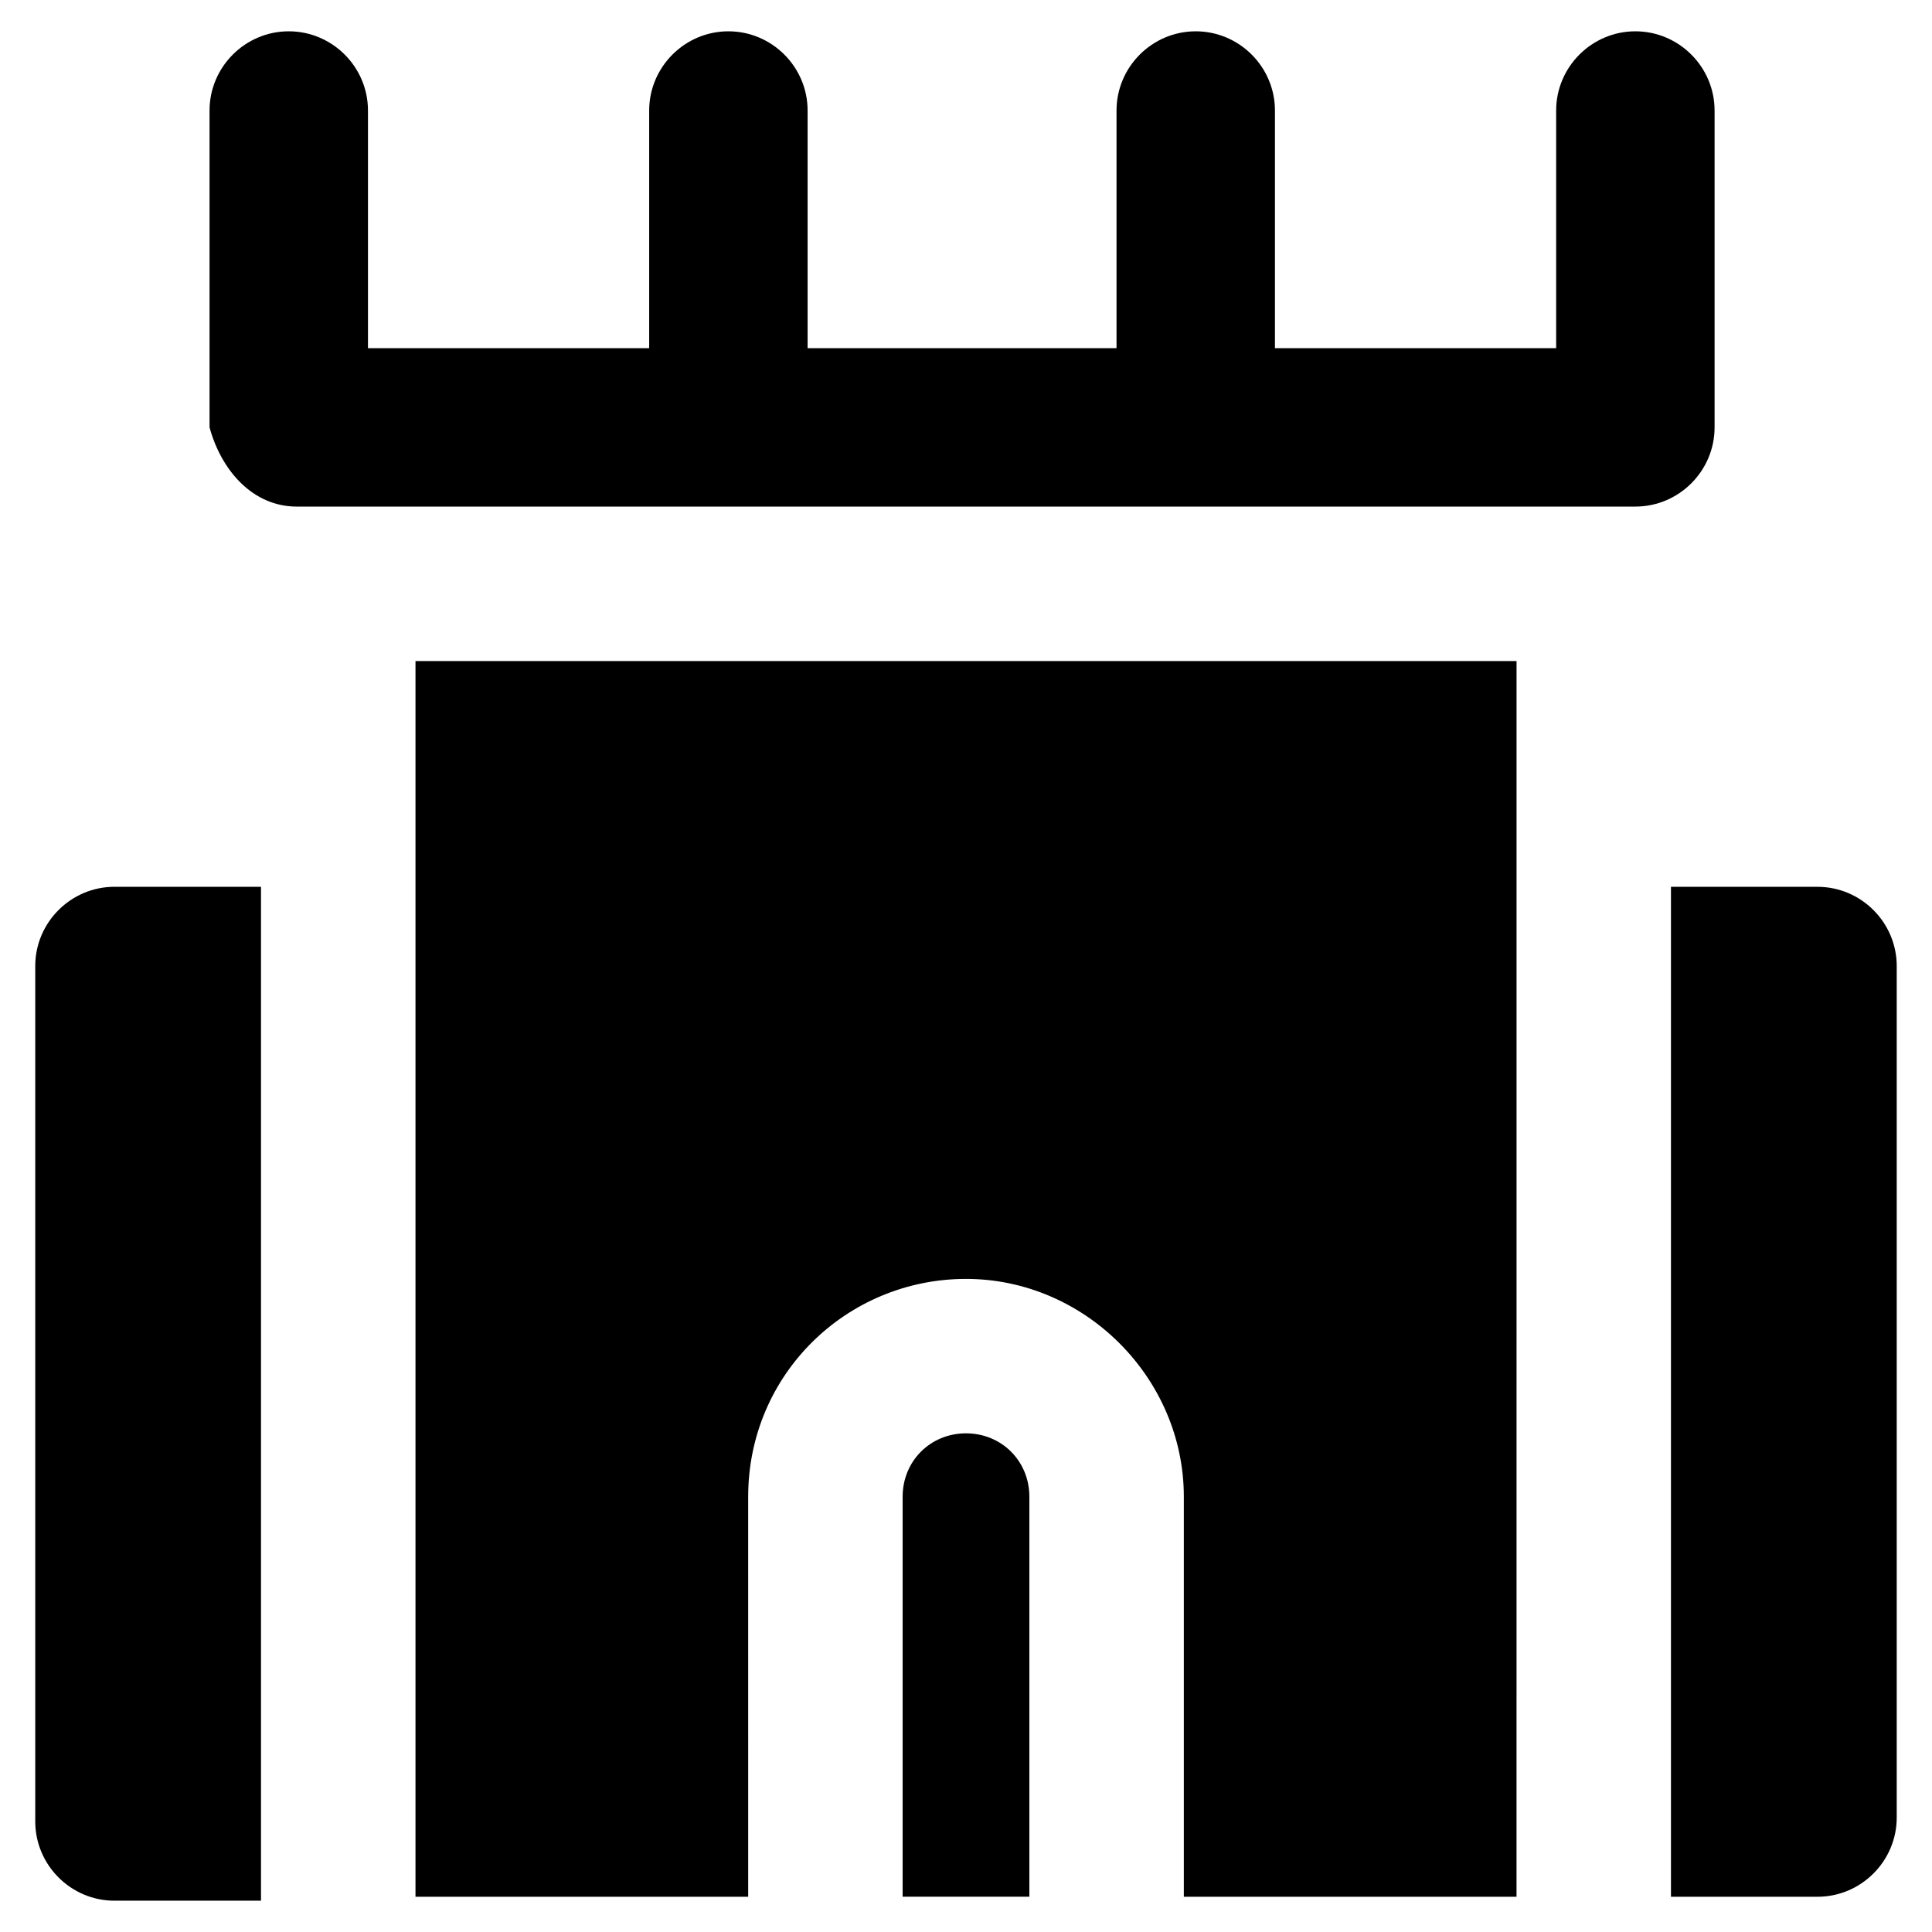 <?xml version="1.0" encoding="UTF-8"?>
<!-- Uploaded to: ICON Repo, www.svgrepo.com, Generator: ICON Repo Mixer Tools -->
<svg fill="#000000" width="800px" height="800px" version="1.1" viewBox="144 144 512 512" xmlns="http://www.w3.org/2000/svg">
 <g>
  <path d="m213.17 379.01h-38.836c-11.547 0-20.992 9.445-20.992 20.992v226.71c0 11.547 9.445 20.992 20.992 20.992h38.836z"/>
  <path d="m400 523.85c-9.445 0-16.793 7.348-16.793 16.793v106.01h33.586v-106.01c0-9.445-7.348-16.793-16.793-16.793z"/>
  <path d="m625.66 379.01h-38.836v267.65h38.836c11.547 0 20.992-9.445 20.992-20.992v-225.66c0-11.547-9.449-20.992-20.992-20.992z"/>
  <path d="m222.62 278.25h354.77c11.547 0 20.992-9.445 20.992-20.992v-83.969c0-11.547-9.445-20.992-20.992-20.992-11.547 0-20.992 9.445-20.992 20.992v62.977h-74.523v-62.977c0-11.547-9.445-20.992-20.992-20.992s-20.992 9.445-20.992 20.992v62.977h-81.867v-62.977c0-11.547-9.445-20.992-20.992-20.992-11.547 0-20.992 9.445-20.992 20.992v62.977h-74.523v-62.977c0-11.547-9.445-20.992-20.992-20.992s-20.992 9.445-20.992 20.992v83.969c3.148 11.543 11.547 20.992 23.094 20.992z"/>
  <path d="m254.11 319.18v327.48h88.168l-0.004-106.01c0-32.539 26.238-57.727 57.727-57.727 31.488 0 57.727 26.238 57.727 57.727v106.01h88.168l0.004-267.65v-59.828z"/>
 </g>
</svg>